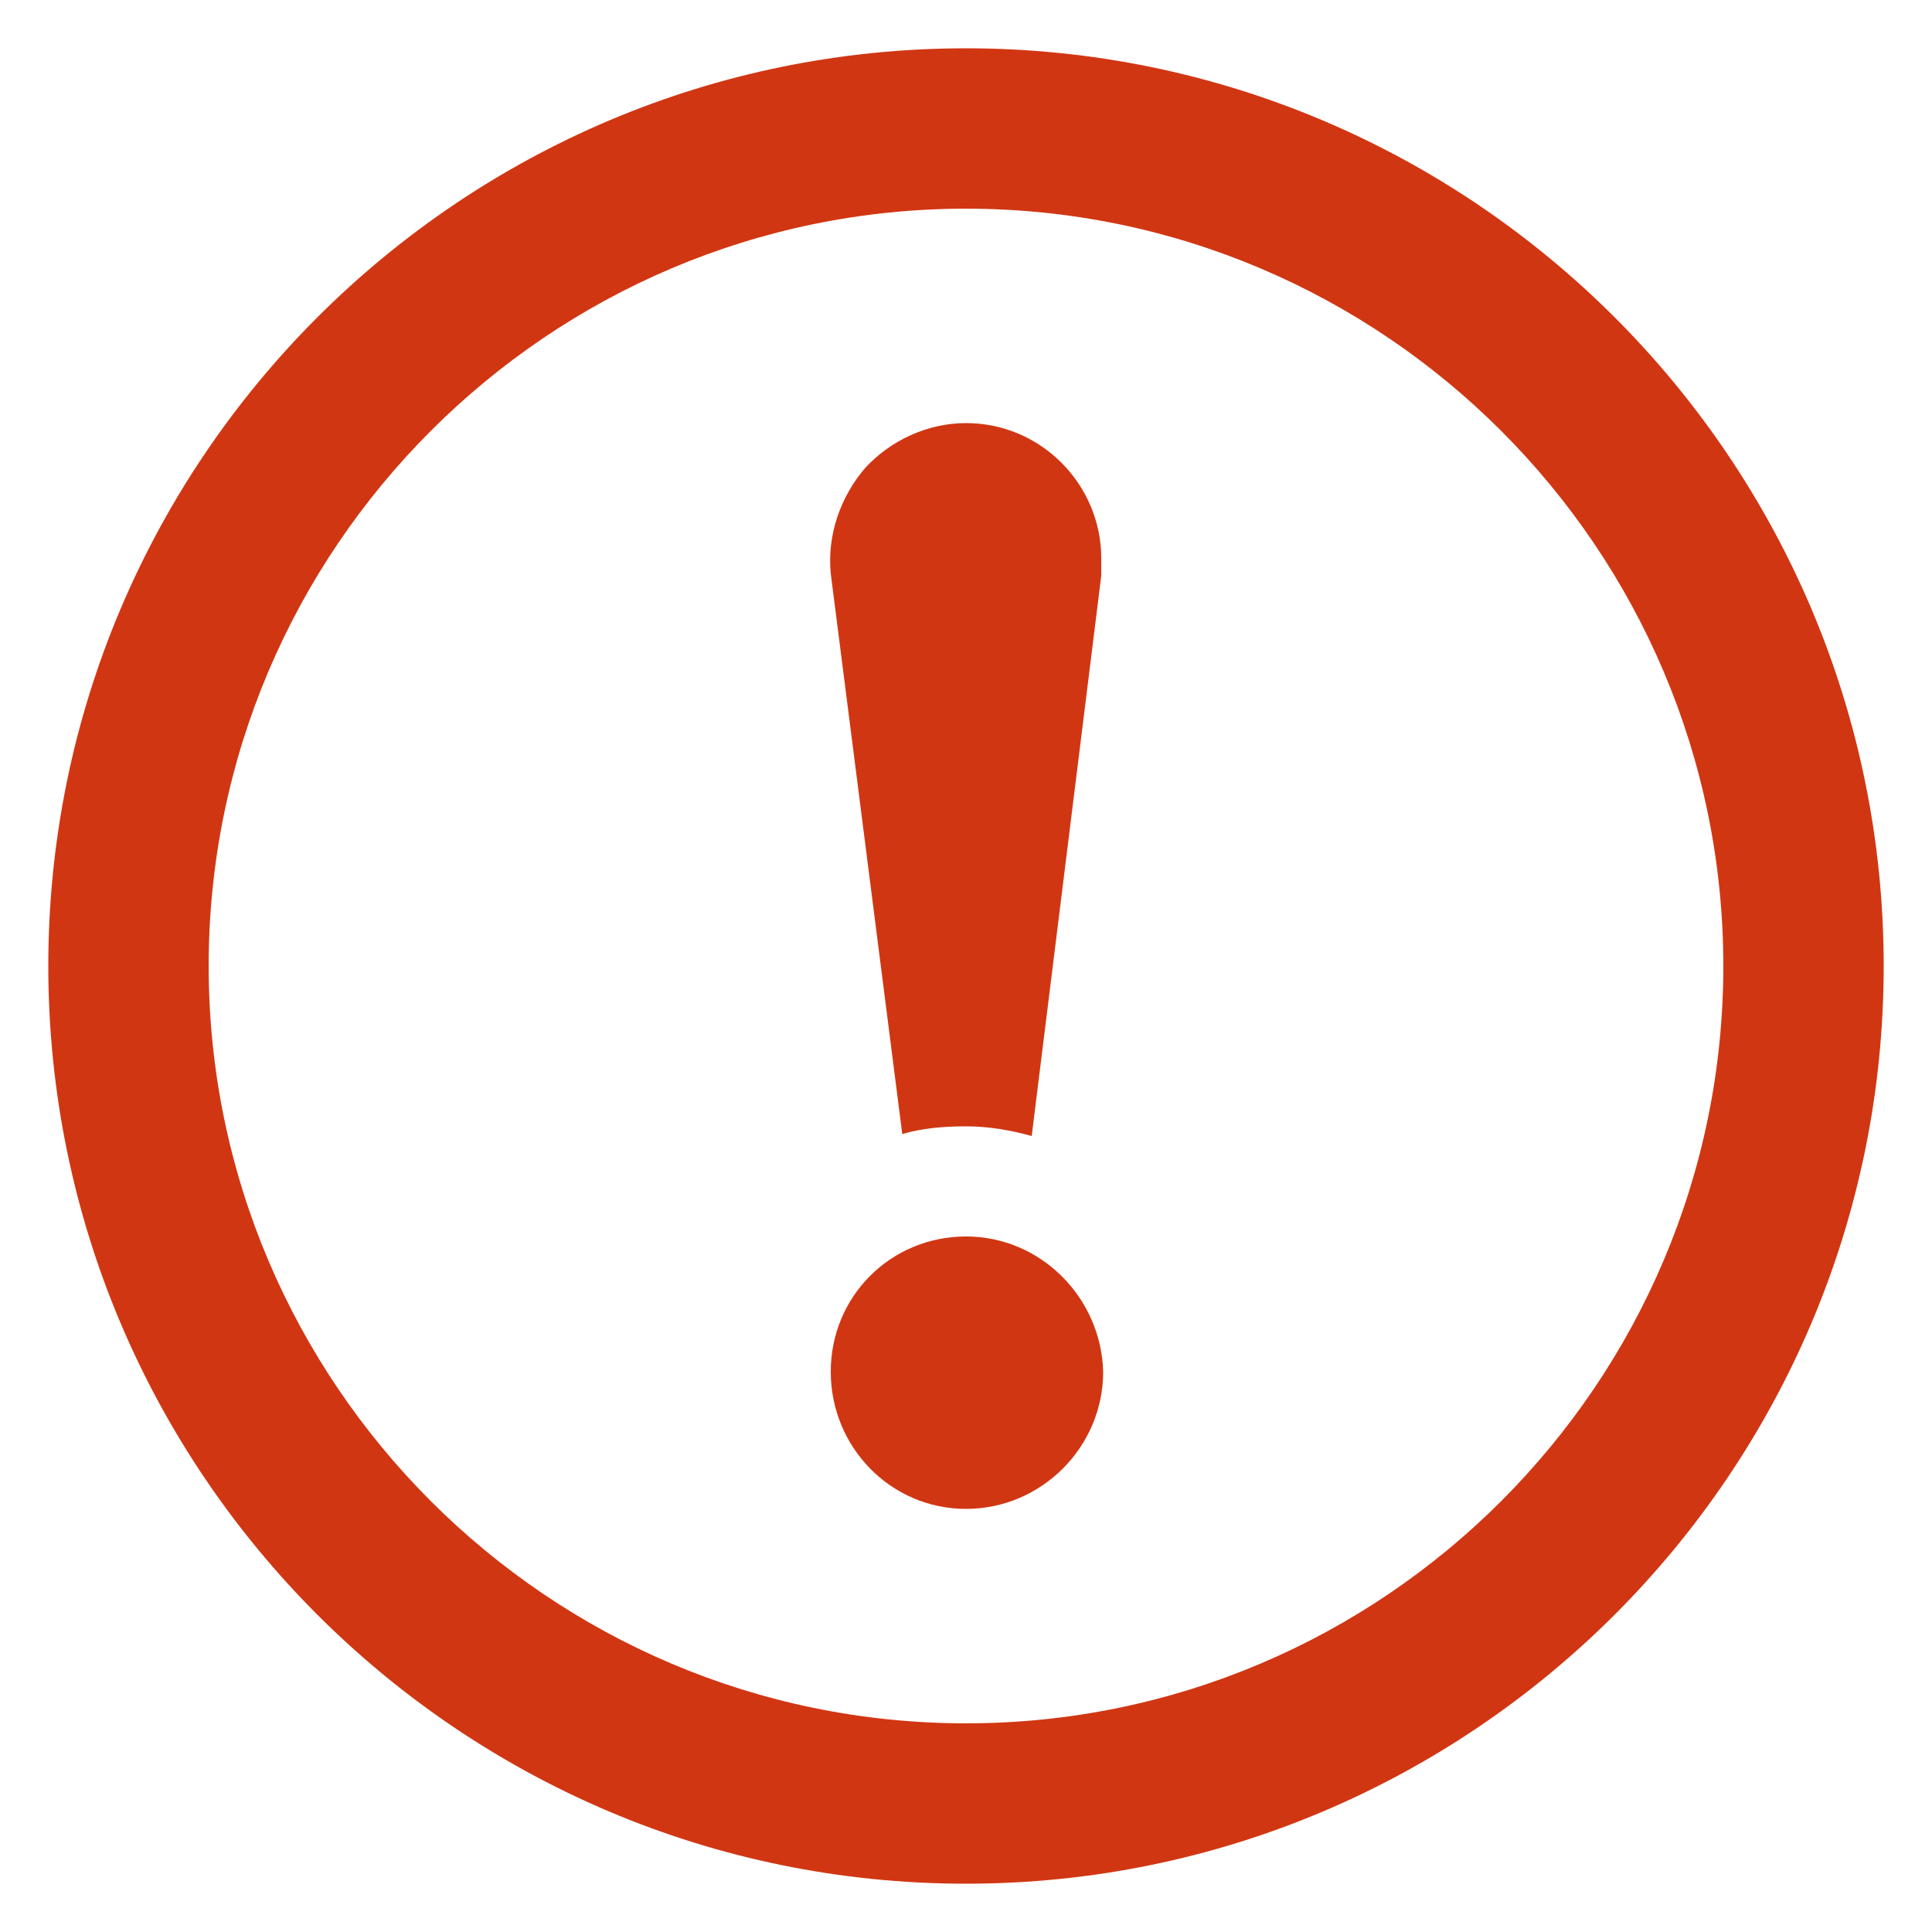 <?xml version="1.0" encoding="UTF-8"?>
<svg width="512pt" height="512pt" version="1.1" viewBox="0 0 512 512" xmlns="http://www.w3.org/2000/svg">
 <g fill="#d13613">
  <path d="m239.11 300.54c5.121-1.535 10.754-2.047 16.895-2.047 6.144 0 11.777 1.023 17.406 2.559l18.434-148.48v-4.609c0-19.457-15.871-35.84-35.84-35.84-10.238 0-19.969 4.609-26.625 11.777-6.656 7.68-10.238 17.922-9.215 28.16z"/>
  <path d="m256 327.68c-19.969 0-35.84 15.871-35.84 35.84s15.871 36.352 35.84 36.352 36.352-16.383 36.352-36.352c-0.512-19.457-16.383-35.84-36.352-35.84z"/>
  <path d="m256 12.801c-134.14 0-243.2 109.05-243.2 243.2s109.05 243.2 243.2 243.2 243.2-109.05 243.2-243.2-109.05-243.2-243.2-243.2zm0 443.9c-110.59 0-200.7-90.113-200.7-200.7 0-110.59 90.109-200.7 200.7-200.7s200.7 90.109 200.7 200.7-90.109 200.7-200.7 200.7z"/>
 </g>
</svg>
